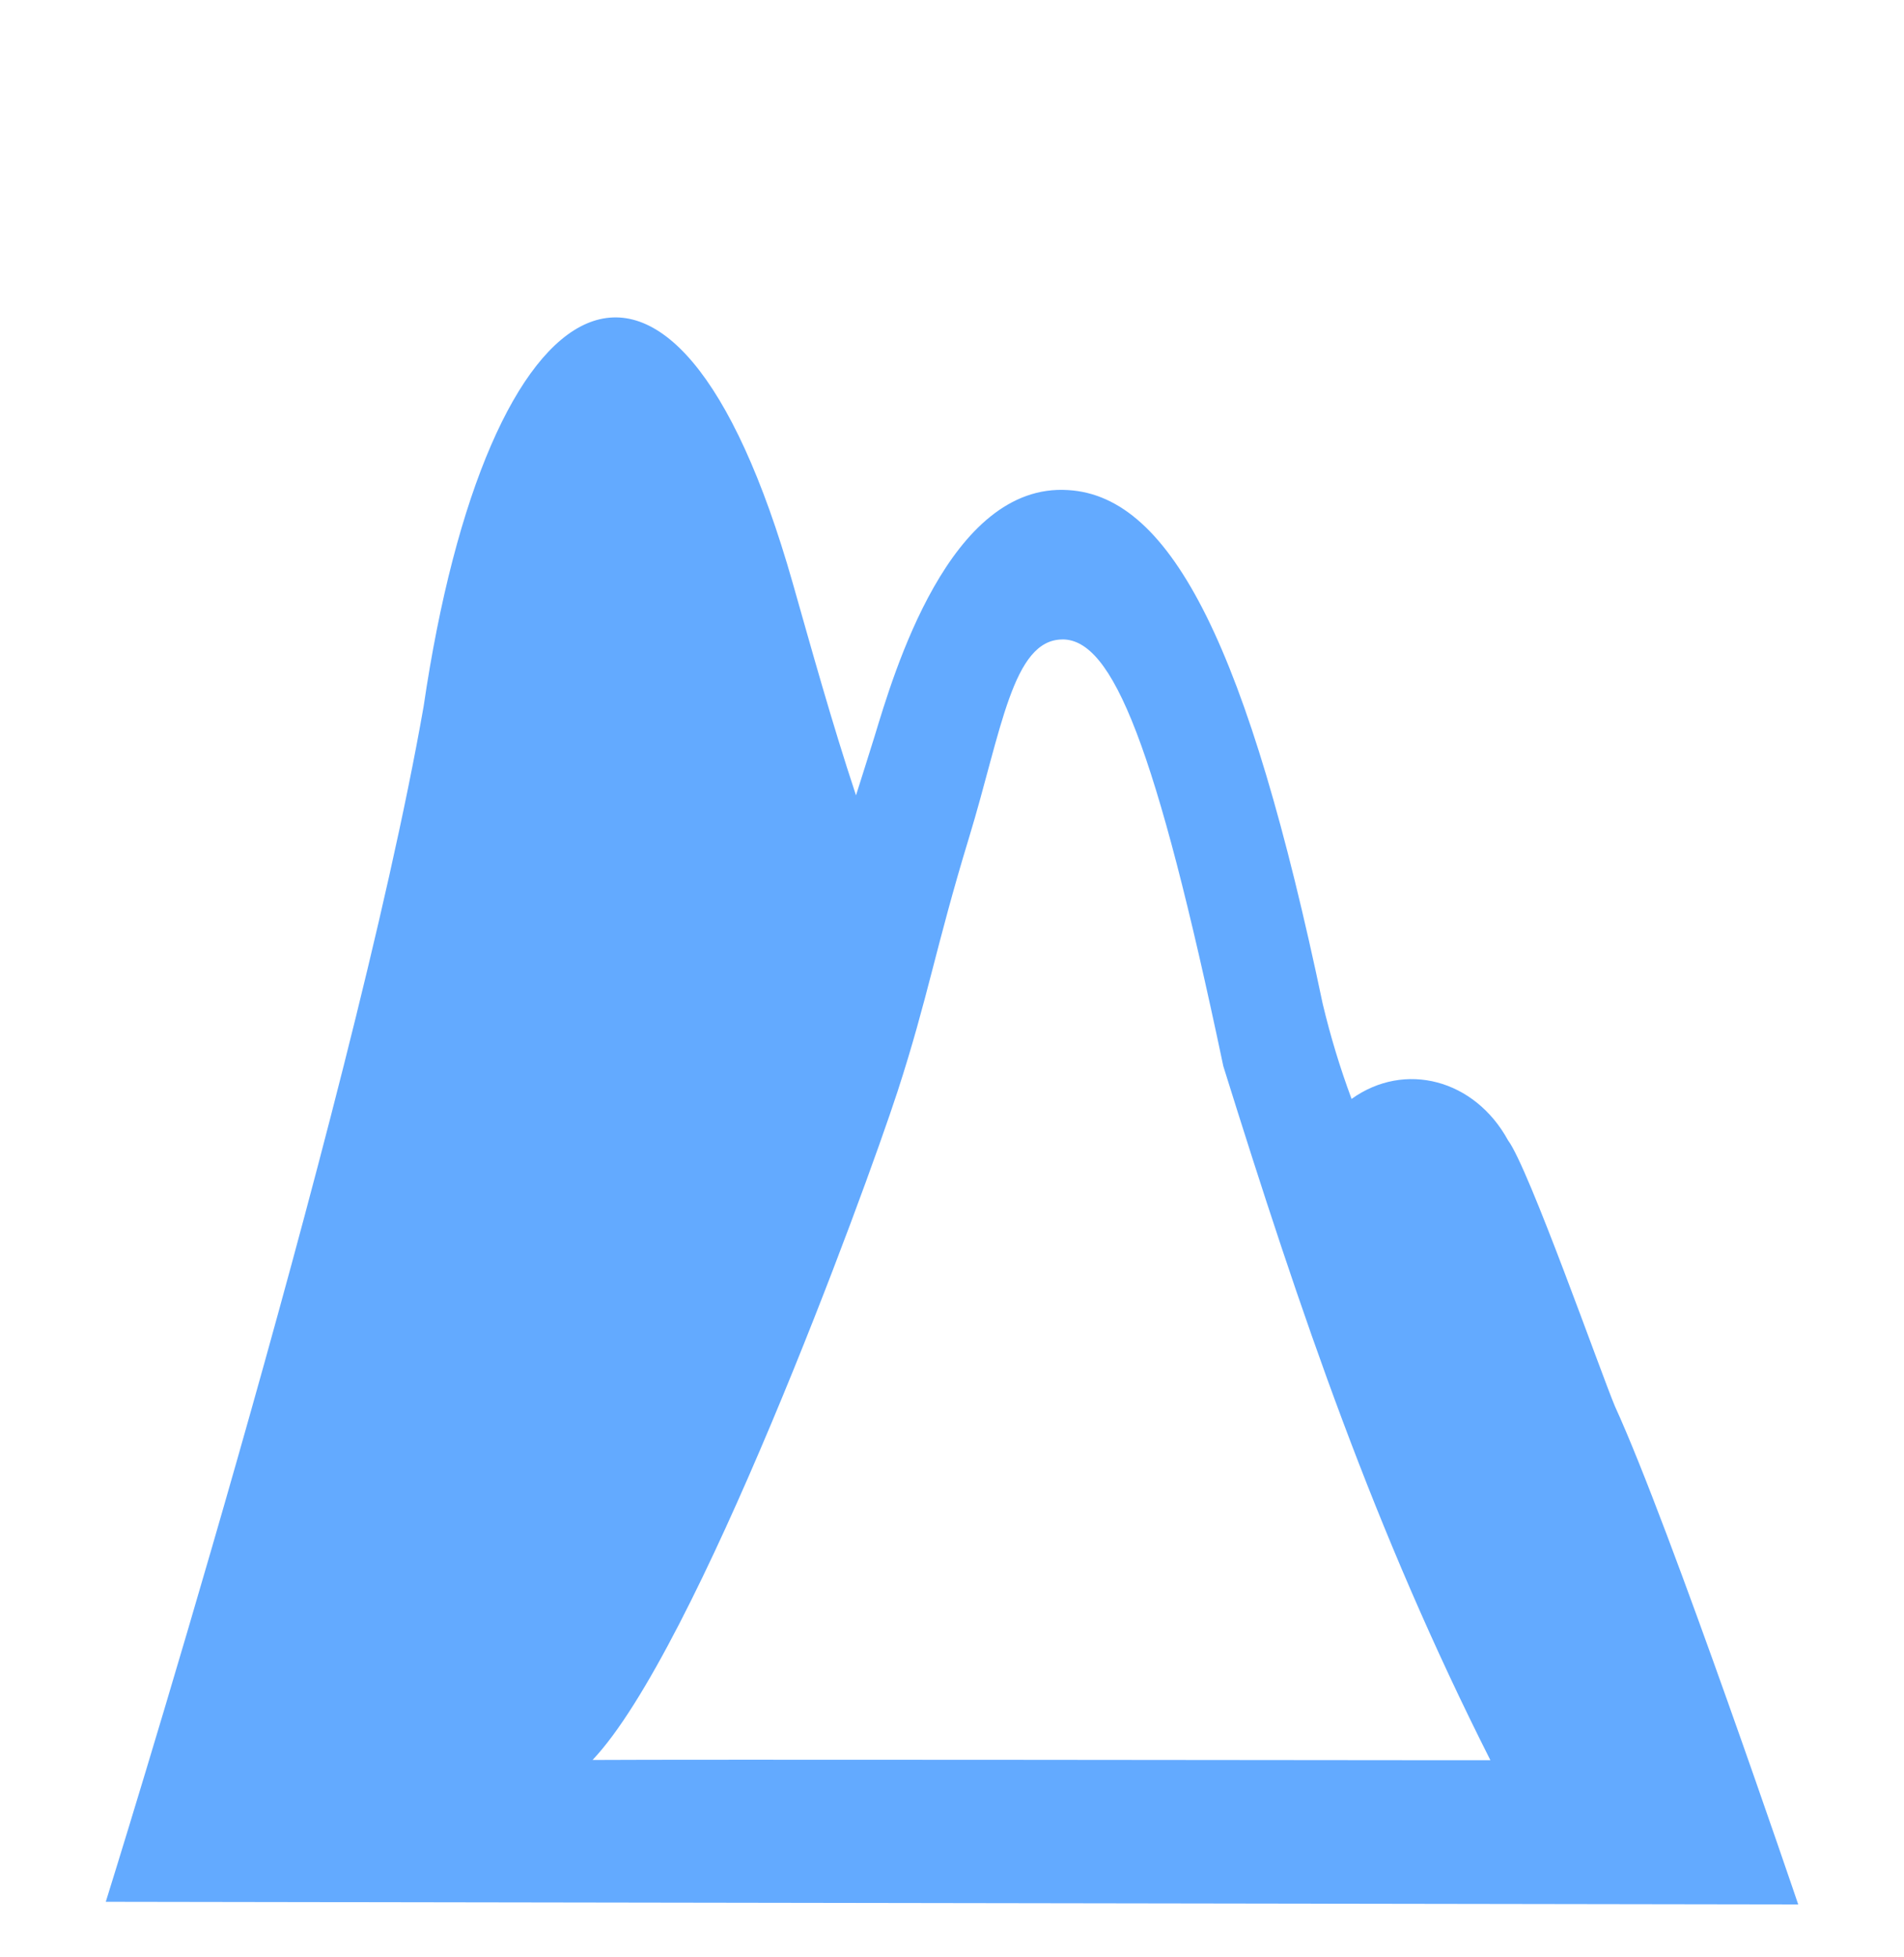 <svg width="36" height="37" xmlns="http://www.w3.org/2000/svg">
    <path d="M8.009 13.358c1.2-8.175 4.697-10.357 6.98-2.335.345 1.211.732 2.612 1.196 4.012.117-.372.23-.726.348-1.106.361-1.185 1.415-4.81 3.662-4.665 1.968.114 3.408 3.018 4.815 9.715.146.611.328 1.211.545 1.794 1.006-.721 2.33-.37 2.96.786.384.505 1.76 4.41 2.02 5.026C31.581 28.868 34 36 34 36l-32-.05s4.65-14.855 6.009-22.592zm12.081-1.27c-.947 0-1.154 1.732-1.77 3.753-.629 2.062-.775 3.024-1.349 4.79-.64 1.96-3.805 10.568-5.767 12.638 1.711-.012 13.193.002 16.316.005h.66c-2.193-4.342-3.574-8.393-5.05-13.12-1.279-6.077-2.092-8.067-3.04-8.067z" fill="#63AAFF" fill-rule="evenodd"/>
</svg>
